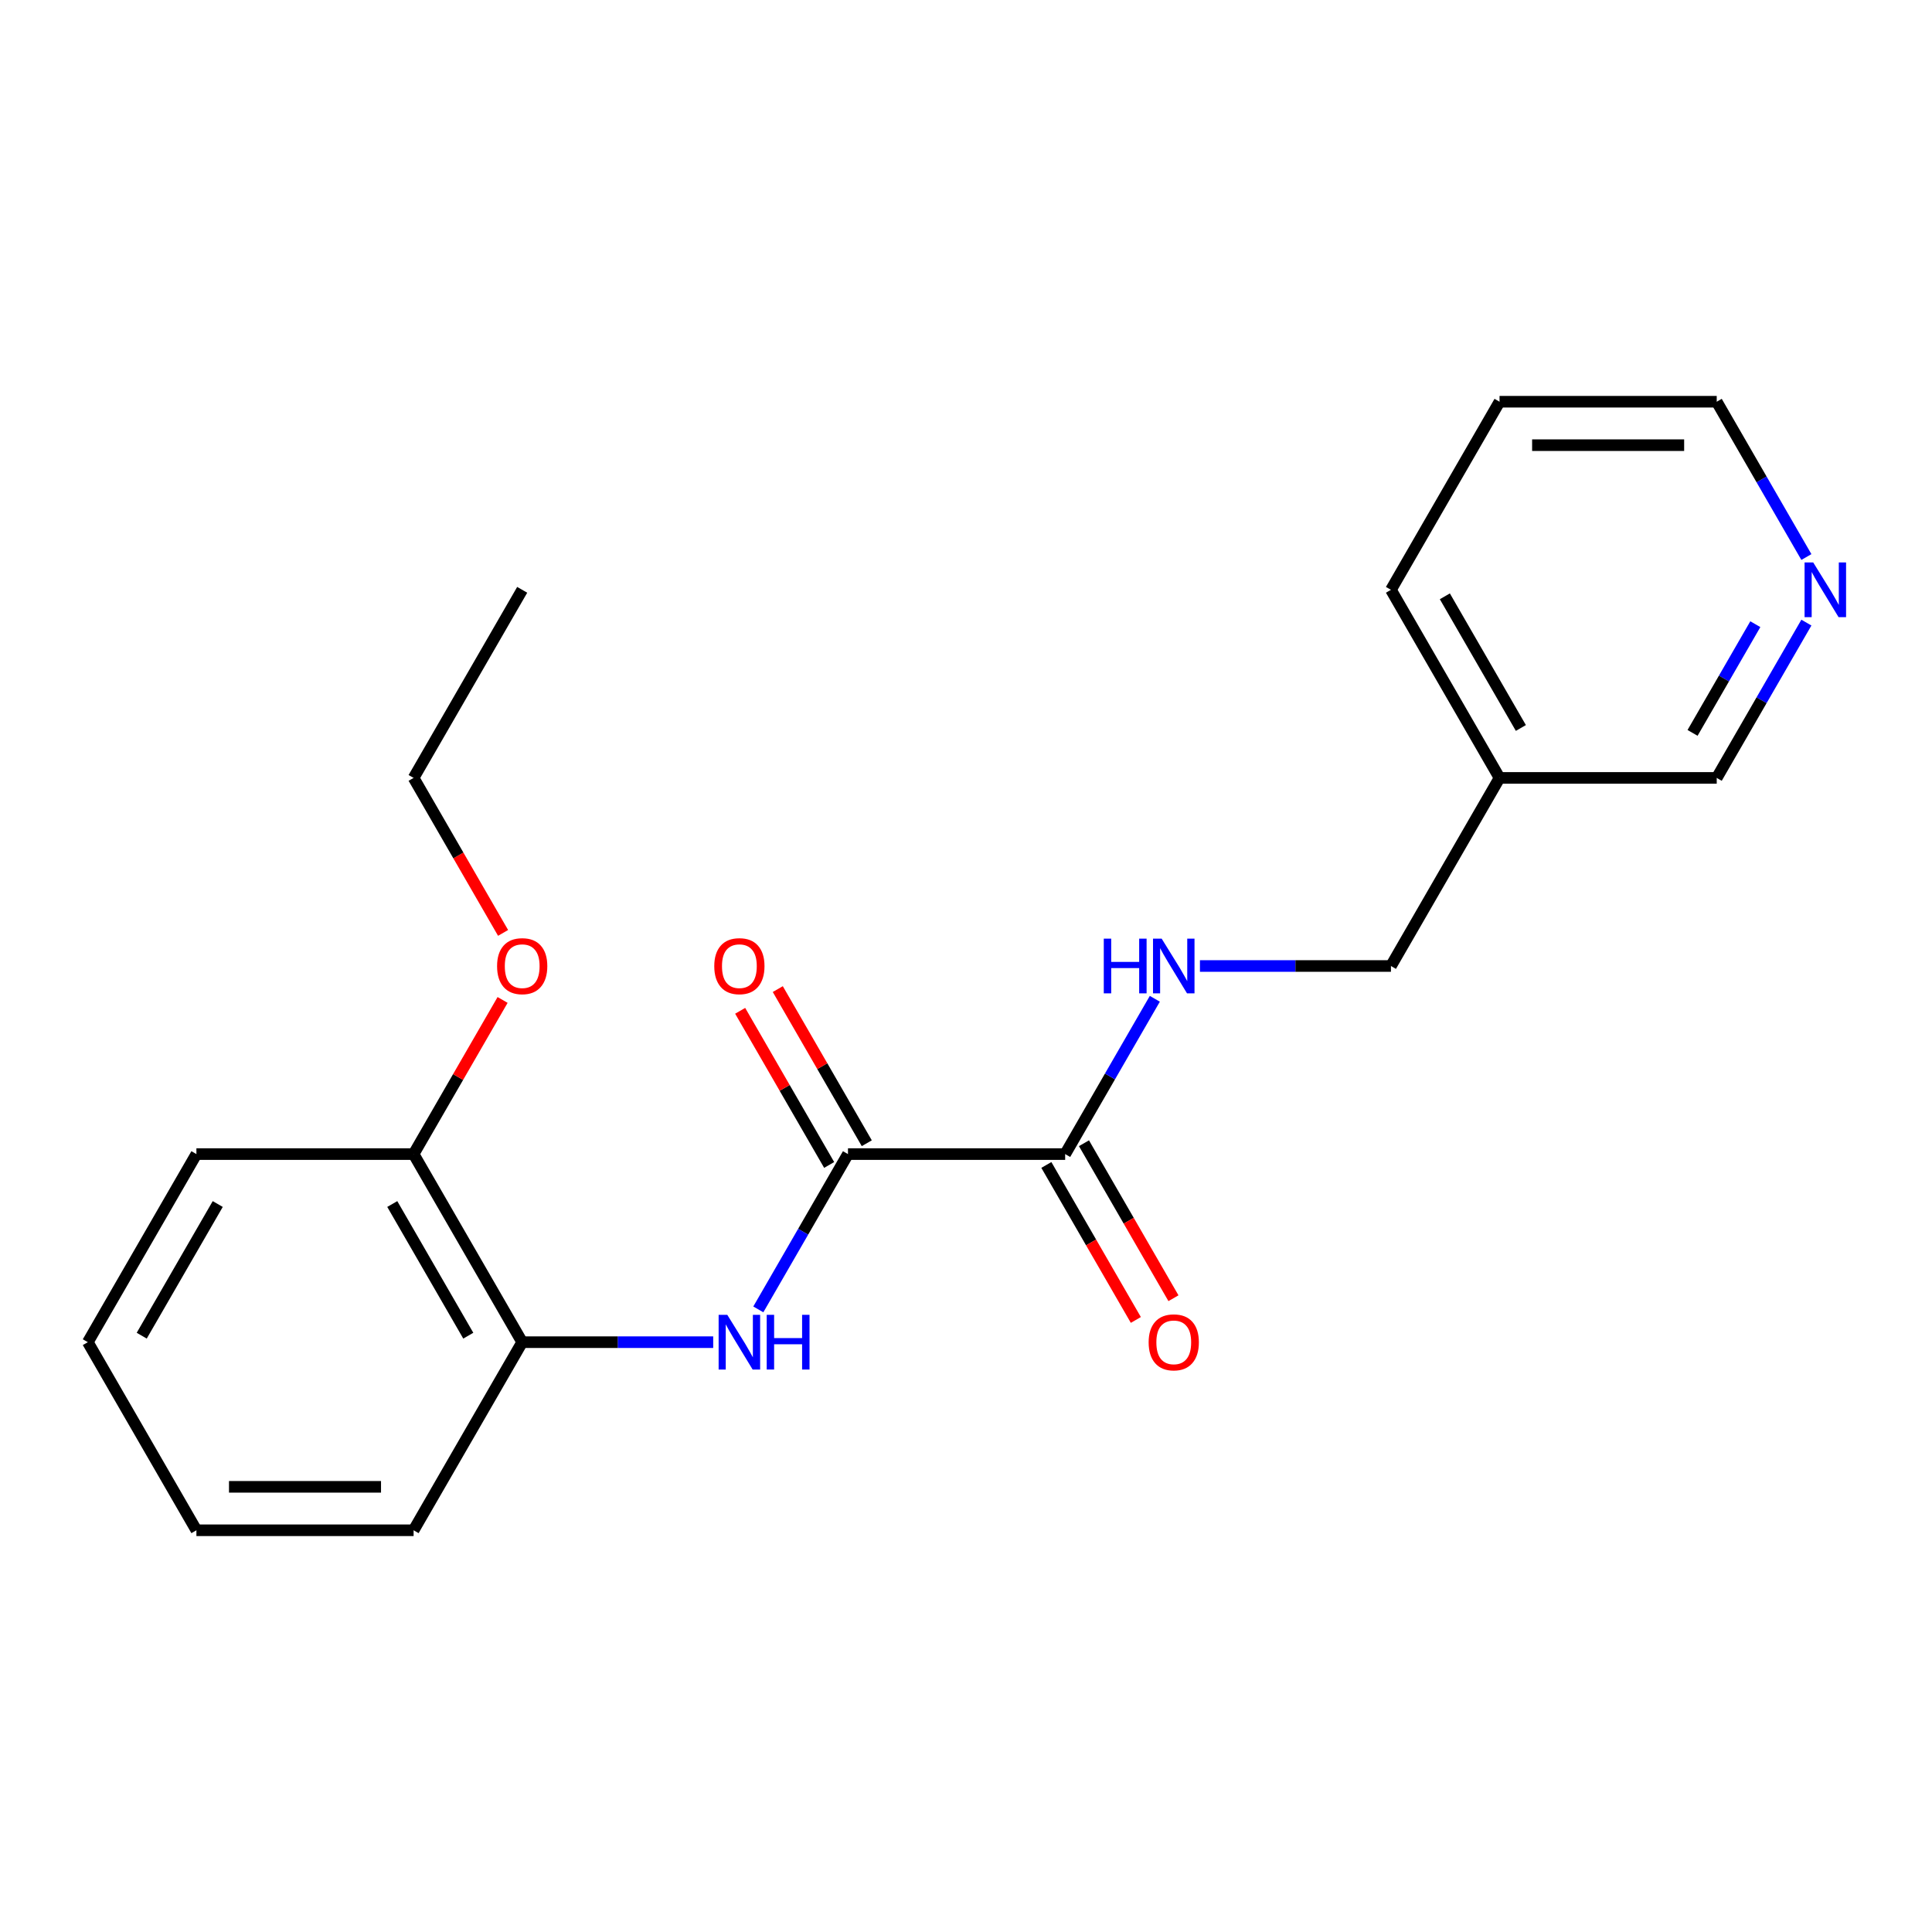 <?xml version='1.0' encoding='iso-8859-1'?>
<svg version='1.1' baseProfile='full'
              xmlns='http://www.w3.org/2000/svg'
                      xmlns:rdkit='http://www.rdkit.org/xml'
                      xmlns:xlink='http://www.w3.org/1999/xlink'
                  xml:space='preserve'
width='1000px' height='1000px' viewBox='0 0 1000 1000'>
<!-- END OF HEADER -->
<rect style='opacity:1.0;fill:#FFFFFF;stroke:none' width='1000' height='1000' x='0' y='0'> </rect>
<path class='bond-0' d='M 438.911,597.355 L 415.706,637.548' style='fill:none;fill-rule:evenodd;stroke:#000000;stroke-width:6px;stroke-linecap:butt;stroke-linejoin:miter;stroke-opacity:1' />
<path class='bond-0' d='M 415.706,637.548 L 392.501,677.74' style='fill:none;fill-rule:evenodd;stroke:#0000FF;stroke-width:6px;stroke-linecap:butt;stroke-linejoin:miter;stroke-opacity:1' />
<path class='bond-1' d='M 438.911,597.355 L 551.327,597.355' style='fill:none;fill-rule:evenodd;stroke:#000000;stroke-width:6px;stroke-linecap:butt;stroke-linejoin:miter;stroke-opacity:1' />
<path class='bond-4' d='M 448.646,591.734 L 425.614,551.842' style='fill:none;fill-rule:evenodd;stroke:#000000;stroke-width:6px;stroke-linecap:butt;stroke-linejoin:miter;stroke-opacity:1' />
<path class='bond-4' d='M 425.614,551.842 L 402.582,511.95' style='fill:none;fill-rule:evenodd;stroke:#FF0000;stroke-width:6px;stroke-linecap:butt;stroke-linejoin:miter;stroke-opacity:1' />
<path class='bond-4' d='M 429.175,602.976 L 406.143,563.084' style='fill:none;fill-rule:evenodd;stroke:#000000;stroke-width:6px;stroke-linecap:butt;stroke-linejoin:miter;stroke-opacity:1' />
<path class='bond-4' d='M 406.143,563.084 L 383.111,523.191' style='fill:none;fill-rule:evenodd;stroke:#FF0000;stroke-width:6px;stroke-linecap:butt;stroke-linejoin:miter;stroke-opacity:1' />
<path class='bond-2' d='M 369.152,694.71 L 319.719,694.71' style='fill:none;fill-rule:evenodd;stroke:#0000FF;stroke-width:6px;stroke-linecap:butt;stroke-linejoin:miter;stroke-opacity:1' />
<path class='bond-2' d='M 319.719,694.71 L 270.287,694.71' style='fill:none;fill-rule:evenodd;stroke:#000000;stroke-width:6px;stroke-linecap:butt;stroke-linejoin:miter;stroke-opacity:1' />
<path class='bond-3' d='M 551.327,597.355 L 574.532,557.163' style='fill:none;fill-rule:evenodd;stroke:#000000;stroke-width:6px;stroke-linecap:butt;stroke-linejoin:miter;stroke-opacity:1' />
<path class='bond-3' d='M 574.532,557.163 L 597.737,516.97' style='fill:none;fill-rule:evenodd;stroke:#0000FF;stroke-width:6px;stroke-linecap:butt;stroke-linejoin:miter;stroke-opacity:1' />
<path class='bond-5' d='M 541.591,602.976 L 564.75,643.088' style='fill:none;fill-rule:evenodd;stroke:#000000;stroke-width:6px;stroke-linecap:butt;stroke-linejoin:miter;stroke-opacity:1' />
<path class='bond-5' d='M 564.75,643.088 L 587.909,683.201' style='fill:none;fill-rule:evenodd;stroke:#FF0000;stroke-width:6px;stroke-linecap:butt;stroke-linejoin:miter;stroke-opacity:1' />
<path class='bond-5' d='M 561.062,591.734 L 584.221,631.847' style='fill:none;fill-rule:evenodd;stroke:#000000;stroke-width:6px;stroke-linecap:butt;stroke-linejoin:miter;stroke-opacity:1' />
<path class='bond-5' d='M 584.221,631.847 L 607.38,671.959' style='fill:none;fill-rule:evenodd;stroke:#FF0000;stroke-width:6px;stroke-linecap:butt;stroke-linejoin:miter;stroke-opacity:1' />
<path class='bond-7' d='M 270.287,694.71 L 214.079,597.355' style='fill:none;fill-rule:evenodd;stroke:#000000;stroke-width:6px;stroke-linecap:butt;stroke-linejoin:miter;stroke-opacity:1' />
<path class='bond-7' d='M 242.384,691.349 L 203.039,623.2' style='fill:none;fill-rule:evenodd;stroke:#000000;stroke-width:6px;stroke-linecap:butt;stroke-linejoin:miter;stroke-opacity:1' />
<path class='bond-12' d='M 270.287,694.71 L 214.079,792.065' style='fill:none;fill-rule:evenodd;stroke:#000000;stroke-width:6px;stroke-linecap:butt;stroke-linejoin:miter;stroke-opacity:1' />
<path class='bond-9' d='M 621.085,500 L 670.518,500' style='fill:none;fill-rule:evenodd;stroke:#0000FF;stroke-width:6px;stroke-linecap:butt;stroke-linejoin:miter;stroke-opacity:1' />
<path class='bond-9' d='M 670.518,500 L 719.951,500' style='fill:none;fill-rule:evenodd;stroke:#000000;stroke-width:6px;stroke-linecap:butt;stroke-linejoin:miter;stroke-opacity:1' />
<path class='bond-6' d='M 934.985,322.26 L 911.78,362.452' style='fill:none;fill-rule:evenodd;stroke:#0000FF;stroke-width:6px;stroke-linecap:butt;stroke-linejoin:miter;stroke-opacity:1' />
<path class='bond-6' d='M 911.78,362.452 L 888.575,402.645' style='fill:none;fill-rule:evenodd;stroke:#000000;stroke-width:6px;stroke-linecap:butt;stroke-linejoin:miter;stroke-opacity:1' />
<path class='bond-6' d='M 908.553,323.076 L 892.309,351.211' style='fill:none;fill-rule:evenodd;stroke:#0000FF;stroke-width:6px;stroke-linecap:butt;stroke-linejoin:miter;stroke-opacity:1' />
<path class='bond-6' d='M 892.309,351.211 L 876.065,379.346' style='fill:none;fill-rule:evenodd;stroke:#000000;stroke-width:6px;stroke-linecap:butt;stroke-linejoin:miter;stroke-opacity:1' />
<path class='bond-22' d='M 934.985,288.319 L 911.78,248.127' style='fill:none;fill-rule:evenodd;stroke:#0000FF;stroke-width:6px;stroke-linecap:butt;stroke-linejoin:miter;stroke-opacity:1' />
<path class='bond-22' d='M 911.78,248.127 L 888.575,207.935' style='fill:none;fill-rule:evenodd;stroke:#000000;stroke-width:6px;stroke-linecap:butt;stroke-linejoin:miter;stroke-opacity:1' />
<path class='bond-10' d='M 214.079,597.355 L 237.11,557.463' style='fill:none;fill-rule:evenodd;stroke:#000000;stroke-width:6px;stroke-linecap:butt;stroke-linejoin:miter;stroke-opacity:1' />
<path class='bond-10' d='M 237.11,557.463 L 260.142,517.57' style='fill:none;fill-rule:evenodd;stroke:#FF0000;stroke-width:6px;stroke-linecap:butt;stroke-linejoin:miter;stroke-opacity:1' />
<path class='bond-14' d='M 214.079,597.355 L 101.663,597.355' style='fill:none;fill-rule:evenodd;stroke:#000000;stroke-width:6px;stroke-linecap:butt;stroke-linejoin:miter;stroke-opacity:1' />
<path class='bond-8' d='M 776.159,402.645 L 719.951,500' style='fill:none;fill-rule:evenodd;stroke:#000000;stroke-width:6px;stroke-linecap:butt;stroke-linejoin:miter;stroke-opacity:1' />
<path class='bond-11' d='M 776.159,402.645 L 888.575,402.645' style='fill:none;fill-rule:evenodd;stroke:#000000;stroke-width:6px;stroke-linecap:butt;stroke-linejoin:miter;stroke-opacity:1' />
<path class='bond-15' d='M 776.159,402.645 L 719.951,305.29' style='fill:none;fill-rule:evenodd;stroke:#000000;stroke-width:6px;stroke-linecap:butt;stroke-linejoin:miter;stroke-opacity:1' />
<path class='bond-15' d='M 787.199,376.8 L 747.853,308.651' style='fill:none;fill-rule:evenodd;stroke:#000000;stroke-width:6px;stroke-linecap:butt;stroke-linejoin:miter;stroke-opacity:1' />
<path class='bond-16' d='M 260.396,482.87 L 237.238,442.757' style='fill:none;fill-rule:evenodd;stroke:#FF0000;stroke-width:6px;stroke-linecap:butt;stroke-linejoin:miter;stroke-opacity:1' />
<path class='bond-16' d='M 237.238,442.757 L 214.079,402.645' style='fill:none;fill-rule:evenodd;stroke:#000000;stroke-width:6px;stroke-linecap:butt;stroke-linejoin:miter;stroke-opacity:1' />
<path class='bond-19' d='M 214.079,792.065 L 101.663,792.065' style='fill:none;fill-rule:evenodd;stroke:#000000;stroke-width:6px;stroke-linecap:butt;stroke-linejoin:miter;stroke-opacity:1' />
<path class='bond-19' d='M 197.216,769.582 L 118.525,769.582' style='fill:none;fill-rule:evenodd;stroke:#000000;stroke-width:6px;stroke-linecap:butt;stroke-linejoin:miter;stroke-opacity:1' />
<path class='bond-13' d='M 888.575,207.935 L 776.159,207.935' style='fill:none;fill-rule:evenodd;stroke:#000000;stroke-width:6px;stroke-linecap:butt;stroke-linejoin:miter;stroke-opacity:1' />
<path class='bond-13' d='M 871.713,230.418 L 793.021,230.418' style='fill:none;fill-rule:evenodd;stroke:#000000;stroke-width:6px;stroke-linecap:butt;stroke-linejoin:miter;stroke-opacity:1' />
<path class='bond-21' d='M 101.663,597.355 L 45.455,694.71' style='fill:none;fill-rule:evenodd;stroke:#000000;stroke-width:6px;stroke-linecap:butt;stroke-linejoin:miter;stroke-opacity:1' />
<path class='bond-21' d='M 112.702,623.2 L 73.357,691.349' style='fill:none;fill-rule:evenodd;stroke:#000000;stroke-width:6px;stroke-linecap:butt;stroke-linejoin:miter;stroke-opacity:1' />
<path class='bond-17' d='M 719.951,305.29 L 776.159,207.935' style='fill:none;fill-rule:evenodd;stroke:#000000;stroke-width:6px;stroke-linecap:butt;stroke-linejoin:miter;stroke-opacity:1' />
<path class='bond-18' d='M 214.079,402.645 L 270.287,305.29' style='fill:none;fill-rule:evenodd;stroke:#000000;stroke-width:6px;stroke-linecap:butt;stroke-linejoin:miter;stroke-opacity:1' />
<path class='bond-20' d='M 101.663,792.065 L 45.455,694.71' style='fill:none;fill-rule:evenodd;stroke:#000000;stroke-width:6px;stroke-linecap:butt;stroke-linejoin:miter;stroke-opacity:1' />
<path  class='atom-1' d='M 376.443 680.55
L 385.723 695.55
Q 386.643 697.03, 388.123 699.71
Q 389.603 702.39, 389.683 702.55
L 389.683 680.55
L 393.443 680.55
L 393.443 708.87
L 389.563 708.87
L 379.603 692.47
Q 378.443 690.55, 377.203 688.35
Q 376.003 686.15, 375.643 685.47
L 375.643 708.87
L 371.963 708.87
L 371.963 680.55
L 376.443 680.55
' fill='#0000FF'/>
<path  class='atom-1' d='M 396.843 680.55
L 400.683 680.55
L 400.683 692.59
L 415.163 692.59
L 415.163 680.55
L 419.003 680.55
L 419.003 708.87
L 415.163 708.87
L 415.163 695.79
L 400.683 695.79
L 400.683 708.87
L 396.843 708.87
L 396.843 680.55
' fill='#0000FF'/>
<path  class='atom-4' d='M 571.315 485.84
L 575.155 485.84
L 575.155 497.88
L 589.635 497.88
L 589.635 485.84
L 593.475 485.84
L 593.475 514.16
L 589.635 514.16
L 589.635 501.08
L 575.155 501.08
L 575.155 514.16
L 571.315 514.16
L 571.315 485.84
' fill='#0000FF'/>
<path  class='atom-4' d='M 601.275 485.84
L 610.555 500.84
Q 611.475 502.32, 612.955 505
Q 614.435 507.68, 614.515 507.84
L 614.515 485.84
L 618.275 485.84
L 618.275 514.16
L 614.395 514.16
L 604.435 497.76
Q 603.275 495.84, 602.035 493.64
Q 600.835 491.44, 600.475 490.76
L 600.475 514.16
L 596.795 514.16
L 596.795 485.84
L 601.275 485.84
' fill='#0000FF'/>
<path  class='atom-5' d='M 369.703 500.08
Q 369.703 493.28, 373.063 489.48
Q 376.423 485.68, 382.703 485.68
Q 388.983 485.68, 392.343 489.48
Q 395.703 493.28, 395.703 500.08
Q 395.703 506.96, 392.303 510.88
Q 388.903 514.76, 382.703 514.76
Q 376.463 514.76, 373.063 510.88
Q 369.703 507, 369.703 500.08
M 382.703 511.56
Q 387.023 511.56, 389.343 508.68
Q 391.703 505.76, 391.703 500.08
Q 391.703 494.52, 389.343 491.72
Q 387.023 488.88, 382.703 488.88
Q 378.383 488.88, 376.023 491.68
Q 373.703 494.48, 373.703 500.08
Q 373.703 505.8, 376.023 508.68
Q 378.383 511.56, 382.703 511.56
' fill='#FF0000'/>
<path  class='atom-6' d='M 594.535 694.79
Q 594.535 687.99, 597.895 684.19
Q 601.255 680.39, 607.535 680.39
Q 613.815 680.39, 617.175 684.19
Q 620.535 687.99, 620.535 694.79
Q 620.535 701.67, 617.135 705.59
Q 613.735 709.47, 607.535 709.47
Q 601.295 709.47, 597.895 705.59
Q 594.535 701.71, 594.535 694.79
M 607.535 706.27
Q 611.855 706.27, 614.175 703.39
Q 616.535 700.47, 616.535 694.79
Q 616.535 689.23, 614.175 686.43
Q 611.855 683.59, 607.535 683.59
Q 603.215 683.59, 600.855 686.39
Q 598.535 689.19, 598.535 694.79
Q 598.535 700.51, 600.855 703.39
Q 603.215 706.27, 607.535 706.27
' fill='#FF0000'/>
<path  class='atom-7' d='M 938.523 291.13
L 947.803 306.13
Q 948.723 307.61, 950.203 310.29
Q 951.683 312.97, 951.763 313.13
L 951.763 291.13
L 955.523 291.13
L 955.523 319.45
L 951.643 319.45
L 941.683 303.05
Q 940.523 301.13, 939.283 298.93
Q 938.083 296.73, 937.723 296.05
L 937.723 319.45
L 934.043 319.45
L 934.043 291.13
L 938.523 291.13
' fill='#0000FF'/>
<path  class='atom-11' d='M 257.287 500.08
Q 257.287 493.28, 260.647 489.48
Q 264.007 485.68, 270.287 485.68
Q 276.567 485.68, 279.927 489.48
Q 283.287 493.28, 283.287 500.08
Q 283.287 506.96, 279.887 510.88
Q 276.487 514.76, 270.287 514.76
Q 264.047 514.76, 260.647 510.88
Q 257.287 507, 257.287 500.08
M 270.287 511.56
Q 274.607 511.56, 276.927 508.68
Q 279.287 505.76, 279.287 500.08
Q 279.287 494.52, 276.927 491.72
Q 274.607 488.88, 270.287 488.88
Q 265.967 488.88, 263.607 491.68
Q 261.287 494.48, 261.287 500.08
Q 261.287 505.8, 263.607 508.68
Q 265.967 511.56, 270.287 511.56
' fill='#FF0000'/>
</svg>
